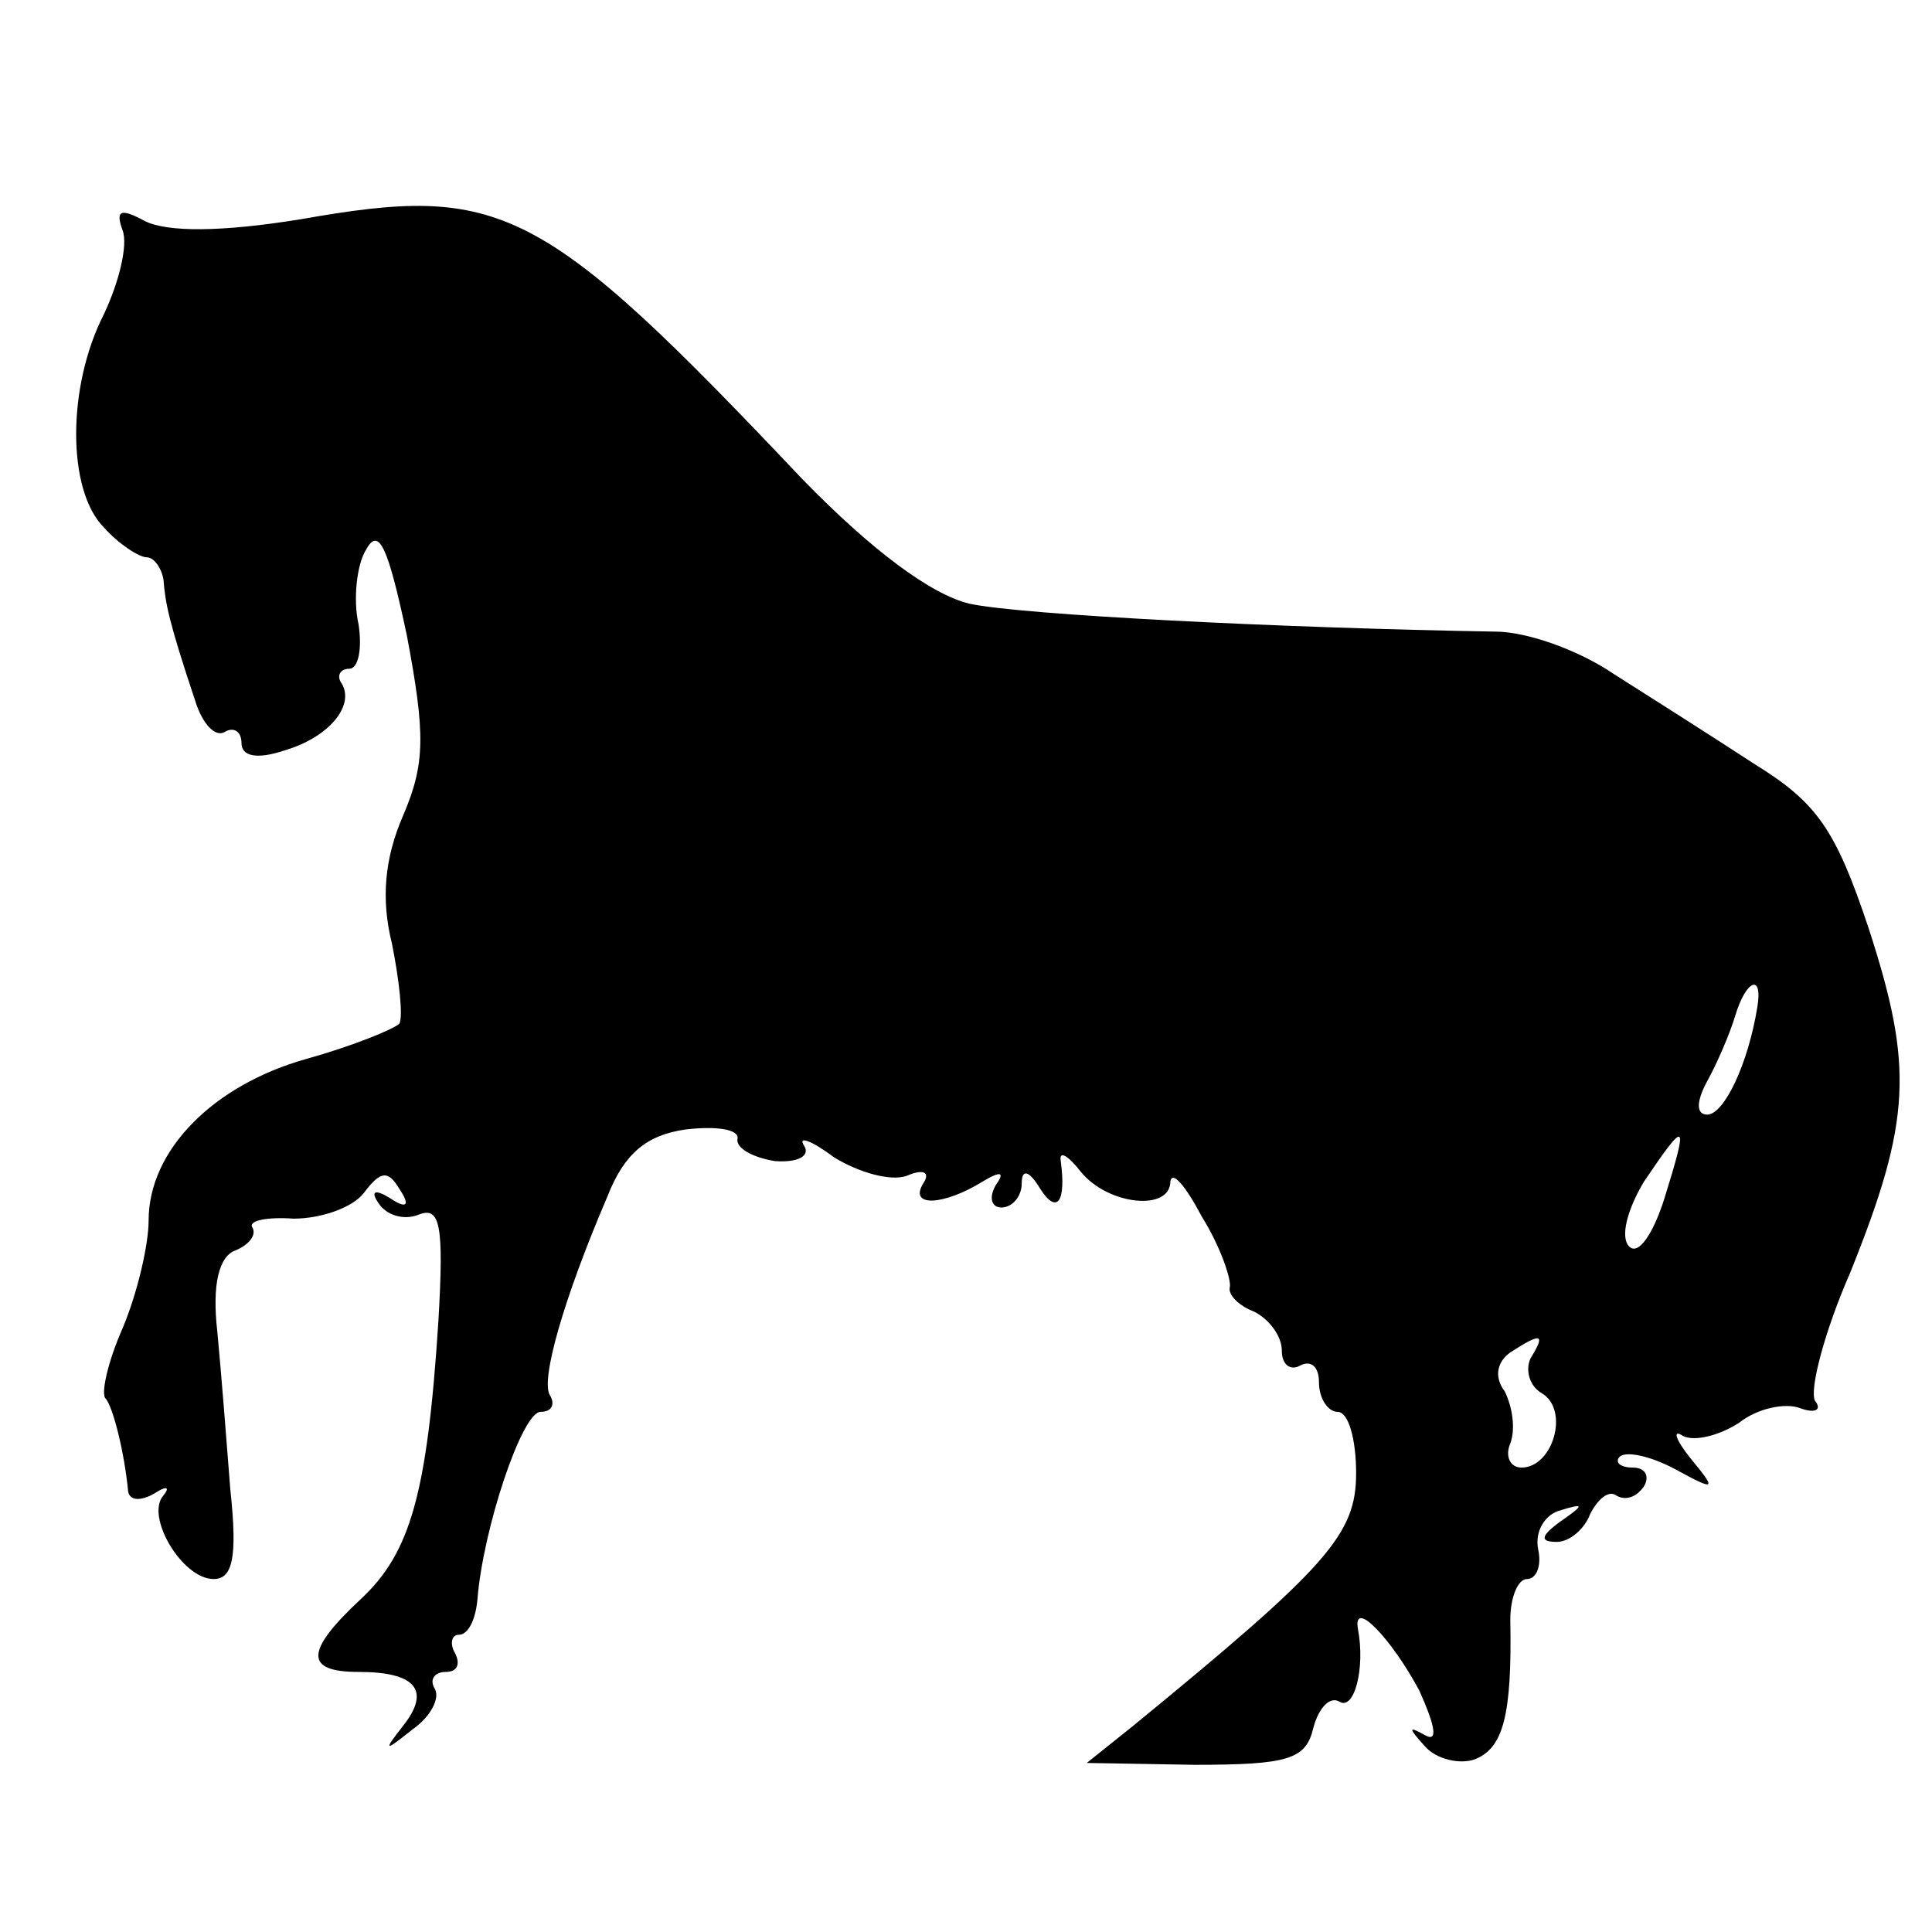 <?xml version="1.0" standalone="no"?>
<!DOCTYPE svg PUBLIC "-//W3C//DTD SVG 20010904//EN"
 "http://www.w3.org/TR/2001/REC-SVG-20010904/DTD/svg10.dtd">
<svg version="1.0" xmlns="http://www.w3.org/2000/svg"
 width="104pt" height="104pt" viewBox="0 0 104 104"
 preserveAspectRatio="xMidYMid meet">
<g transform="translate(0,104) scale(0.1,-0.1)"
fill="#000000" stroke="none">
<path d="M66 916 c3 -8 -2 -28 -10 -45 -20 -39 -20 -95 0 -115 8 -9 19 -16 23
-16 4 0 8 -6 9 -12 1 -13 3 -23 17 -65 4 -13 11 -20 16 -17 5 3 9 0 9 -6 0 -7
8 -9 23 -4 24 7 38 24 31 36 -3 4 -1 8 4 8 5 0 7 11 5 24 -3 13 -1 32 4 40 7
13 12 1 22 -46 10 -53 10 -69 -2 -97 -10 -23 -12 -45 -6 -69 4 -20 6 -39 4
-43 -3 -3 -25 -12 -50 -19 -50 -14 -85 -49 -85 -87 0 -13 -6 -39 -14 -58 -8
-18 -12 -36 -9 -38 4 -5 10 -29 12 -50 1 -5 7 -5 14 -1 6 4 9 4 5 -1 -10 -11
10 -45 27 -45 10 0 13 11 9 48 -2 26 -5 64 -7 85 -3 26 1 41 10 44 7 3 11 8 9
12 -3 4 8 6 22 5 15 0 32 6 38 14 9 12 13 12 19 2 6 -9 4 -11 -5 -5 -8 5 -11
4 -6 -3 4 -6 13 -9 21 -6 12 5 14 -5 11 -57 -6 -93 -15 -125 -42 -150 -30 -28
-30 -39 -1 -39 31 0 39 -10 24 -29 -11 -14 -10 -14 5 -2 10 7 15 17 12 22 -3
5 0 9 6 9 6 0 8 4 5 10 -3 5 -2 10 2 10 5 0 9 8 10 19 3 38 24 101 34 101 6 0
8 4 5 9 -5 8 7 51 31 107 9 23 21 33 42 36 17 2 29 0 28 -5 -1 -5 8 -10 20
-12 13 -1 19 3 16 8 -4 6 4 3 16 -6 13 -8 30 -13 39 -10 9 4 13 2 9 -4 -8 -13
11 -12 32 1 10 6 12 5 7 -2 -4 -7 -2 -12 3 -12 6 0 11 6 11 13 0 8 4 7 10 -3
9 -14 14 -7 11 15 -1 6 4 3 11 -6 15 -18 48 -21 48 -5 1 6 8 -2 17 -19 10 -16
16 -34 15 -38 -1 -4 5 -10 13 -13 8 -4 15 -13 15 -21 0 -8 5 -11 10 -8 6 3 10
-1 10 -9 0 -9 5 -16 10 -16 6 0 10 -15 10 -33 0 -33 -15 -50 -120 -136 l-25
-20 58 -1 c51 0 60 3 64 20 3 11 9 17 14 14 8 -5 14 18 10 39 -3 17 18 -5 33
-33 9 -20 10 -28 3 -24 -9 5 -9 4 0 -6 6 -7 19 -10 27 -7 15 6 20 23 19 75 0
12 4 22 9 22 5 0 8 7 6 16 -2 10 4 19 12 21 13 4 13 3 0 -6 -11 -8 -11 -11 -2
-11 7 0 15 7 18 15 4 8 10 13 14 10 5 -3 11 -1 15 5 3 5 1 10 -6 10 -7 0 -10
3 -7 6 4 3 17 0 30 -7 22 -12 22 -11 8 6 -8 10 -10 16 -4 12 6 -3 19 0 30 7
10 8 25 11 33 8 8 -3 12 -1 8 4 -3 6 5 37 19 69 33 82 34 111 10 185 -18 54
-28 68 -62 89 -23 15 -56 36 -75 48 -19 13 -47 23 -64 23 -117 2 -255 9 -283
15 -21 5 -53 29 -90 67 -141 149 -162 159 -270 140 -43 -7 -72 -7 -84 -1 -13
7 -16 6 -12 -5z m880 -418 c-5 -31 -18 -58 -27 -58 -6 0 -6 7 0 18 5 9 12 25
15 35 6 20 15 23 12 5z m-50 -103 c-6 -19 -14 -31 -19 -26 -5 5 -1 20 8 35 23
34 24 33 11 -9z m-72 -86 c-3 -6 -1 -15 6 -19 15 -9 6 -40 -11 -40 -6 0 -9 6
-6 13 3 8 1 20 -3 28 -6 8 -4 16 3 21 17 11 19 10 11 -3z"/>
</g>
</svg>
